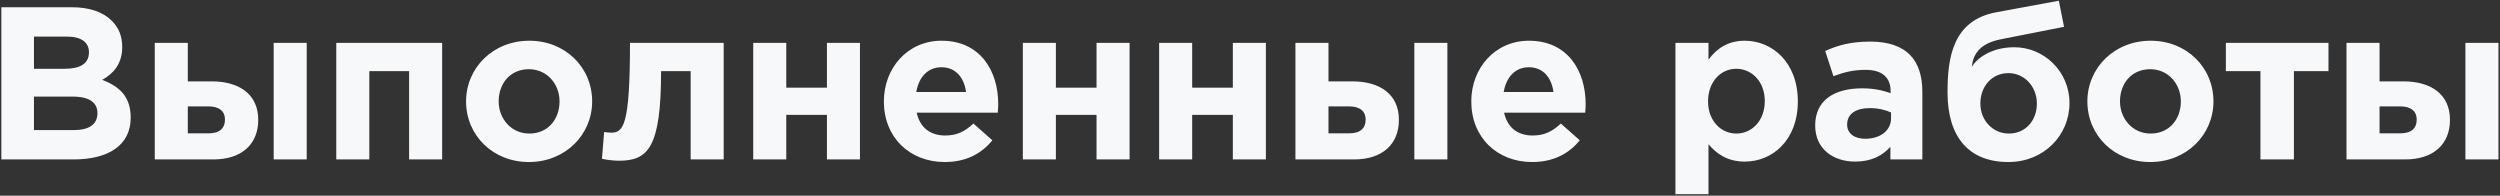 <svg width="1035" height="81" viewBox="0 0 1035 81" fill="none" xmlns="http://www.w3.org/2000/svg">
<rect x="0" y="0" width="1035" height="81" fill="#333333" stroke="none"/>
<path d="M0.56 66H30.53C44.75 66 54.11 60.24 54.11 48.72C54.11 40.08 49.61 35.85 42.32 33.06C46.82 30.54 50.6 26.58 50.6 19.47C50.6 14.97 49.16 11.46 46.28 8.58C42.68 4.98 37.01 3 29.81 3H0.56V66ZM14.06 28.47V15.15H27.74C33.59 15.15 36.83 17.49 36.83 21.63C36.83 26.49 32.96 28.47 26.84 28.47H14.06ZM14.06 53.85V39.99H30.08C37.19 39.99 40.34 42.6 40.34 46.83C40.34 51.69 36.65 53.85 30.53 53.85H14.06ZM64.071 66H88.371C99.981 66 106.911 59.79 106.911 49.62C106.911 38.82 98.811 33.69 87.651 33.69H77.751V17.76H64.071V66ZM86.301 44.04C90.801 44.04 93.141 46.11 93.141 49.44C93.141 53.13 90.891 55.2 86.391 55.2H77.751V44.04H86.301ZM113.301 66H126.981V17.76H113.301V66ZM183.048 17.76H139.218V66H152.898V29.46H169.368V66H183.048V17.76ZM218.962 67.08C233.992 67.08 245.152 55.83 245.152 41.97C245.152 27.93 234.082 16.86 219.142 16.86C204.112 16.86 192.952 28.11 192.952 41.97C192.952 56.01 204.022 67.08 218.962 67.08ZM219.142 55.29C211.582 55.29 206.452 49.08 206.452 41.97C206.452 34.68 211.132 28.65 218.962 28.65C226.522 28.65 231.652 34.86 231.652 41.97C231.652 49.26 226.972 55.29 219.142 55.29ZM260.817 17.76C260.817 51.96 258.118 54.93 252.988 54.93C252.358 54.93 250.648 54.75 250.108 54.66L249.208 65.73C251.008 66.18 254.338 66.54 256.138 66.54C268.198 66.54 273.688 61.41 273.688 29.46H285.928V66H299.608V17.76H260.817ZM356.025 17.76H342.345V36.3H325.515V17.76H311.835V66H325.515V47.55H342.345V66H356.025V17.76ZM391.121 67.08C399.851 67.08 406.331 63.66 410.831 58.08L403.001 51.15C399.221 54.66 395.891 56.1 391.301 56.1C385.181 56.1 380.861 52.86 379.511 46.65H413.081C413.171 45.39 413.261 44.13 413.261 43.05C413.261 29.37 405.881 16.86 389.771 16.86C375.731 16.86 365.921 28.2 365.921 41.97C365.921 56.91 376.631 67.08 391.121 67.08ZM379.331 38.1C380.411 31.89 384.101 27.84 389.771 27.84C395.531 27.84 399.131 31.98 399.941 38.1H379.331ZM467.646 17.76H453.966V36.3H437.136V17.76H423.456V66H437.136V47.55H453.966V66H467.646V17.76ZM524.072 17.76H510.392V36.3H493.562V17.76H479.882V66H493.562V47.55H510.392V66H524.072V17.76ZM536.308 66H560.608C572.218 66 579.148 59.79 579.148 49.62C579.148 38.82 571.048 33.69 559.888 33.69H549.988V17.76H536.308V66ZM558.538 44.04C563.038 44.04 565.378 46.11 565.378 49.44C565.378 53.13 563.128 55.2 558.628 55.2H549.988V44.04H558.538ZM585.538 66H599.218V17.76H585.538V66ZM634.314 67.08C643.044 67.08 649.524 63.66 654.024 58.08L646.194 51.15C642.414 54.66 639.084 56.1 634.494 56.1C628.374 56.1 624.054 52.86 622.704 46.65H656.274C656.364 45.39 656.454 44.13 656.454 43.05C656.454 29.37 649.074 16.86 632.964 16.86C618.924 16.86 609.114 28.2 609.114 41.97C609.114 56.91 619.824 67.08 634.314 67.08ZM622.524 38.1C623.604 31.89 627.294 27.84 632.964 27.84C638.724 27.84 642.324 31.98 643.134 38.1H622.524ZM693.632 80.4H707.312V59.7C710.552 63.57 715.052 66.9 722.342 66.9C733.772 66.9 744.302 58.08 744.302 41.97C744.302 25.68 733.592 16.86 722.342 16.86C715.232 16.86 710.642 20.19 707.312 24.69V17.76H693.632V80.4ZM718.832 55.29C712.442 55.29 707.132 49.98 707.132 41.97C707.132 33.78 712.442 28.47 718.832 28.47C725.222 28.47 730.622 33.78 730.622 41.79C730.622 50.07 725.222 55.29 718.832 55.29ZM768.044 66.9C774.704 66.9 779.294 64.47 782.624 60.78V66H795.854V38.01C795.854 31.53 794.234 26.22 790.634 22.62C787.214 19.2 781.814 17.22 774.344 17.22C766.154 17.22 760.934 18.75 755.624 21.09L759.044 31.53C763.454 29.91 767.144 28.92 772.364 28.92C779.204 28.92 782.714 32.07 782.714 37.74V38.55C779.294 37.38 775.784 36.57 770.924 36.57C759.494 36.57 751.484 41.43 751.484 51.96C751.484 61.68 758.954 66.9 768.044 66.9ZM772.184 57.45C767.774 57.45 764.714 55.29 764.714 51.6C764.714 47.1 768.314 44.76 774.164 44.76C777.494 44.76 780.554 45.48 782.894 46.56V48.99C782.894 53.94 778.574 57.45 772.184 57.45ZM831.656 55.29C824.906 55.29 819.866 49.71 819.866 42.87C819.866 35.85 824.546 30.27 831.476 30.27C838.226 30.27 843.266 35.94 843.266 42.87C843.266 49.8 838.676 55.29 831.656 55.29ZM831.476 67.08C846.146 67.08 856.766 56.01 856.766 42.69C856.766 29.46 846.146 19.56 833.906 19.56C824.006 19.56 818.156 24.51 816.356 27.66C816.716 23.07 819.146 18.12 828.056 16.32L854.516 11.1L852.356 0.3L826.526 5.07C808.436 8.4 806.276 23.79 806.276 38.28C806.276 56.82 815.186 67.08 831.476 67.08ZM890.183 67.08C905.213 67.08 916.373 55.83 916.373 41.97C916.373 27.93 905.303 16.86 890.363 16.86C875.333 16.86 864.173 28.11 864.173 41.97C864.173 56.01 875.243 67.08 890.183 67.08ZM890.363 55.29C882.803 55.29 877.673 49.08 877.673 41.97C877.673 34.68 882.353 28.65 890.183 28.65C897.743 28.65 902.873 34.86 902.873 41.97C902.873 49.26 898.193 55.29 890.363 55.29ZM963.988 17.76H921.508V29.46H935.818V66H949.678V29.46H963.988V17.76ZM971.454 66H995.754C1007.36 66 1014.29 59.79 1014.29 49.62C1014.29 38.82 1006.19 33.69 995.034 33.69H985.134V17.76H971.454V66ZM993.684 44.04C998.184 44.04 1000.52 46.11 1000.52 49.44C1000.52 53.13 998.274 55.2 993.774 55.2H985.134V44.04H993.684ZM1020.68 66H1034.36V17.76H1020.68V66Z" fill="#F6F8FA"/>
</svg>
